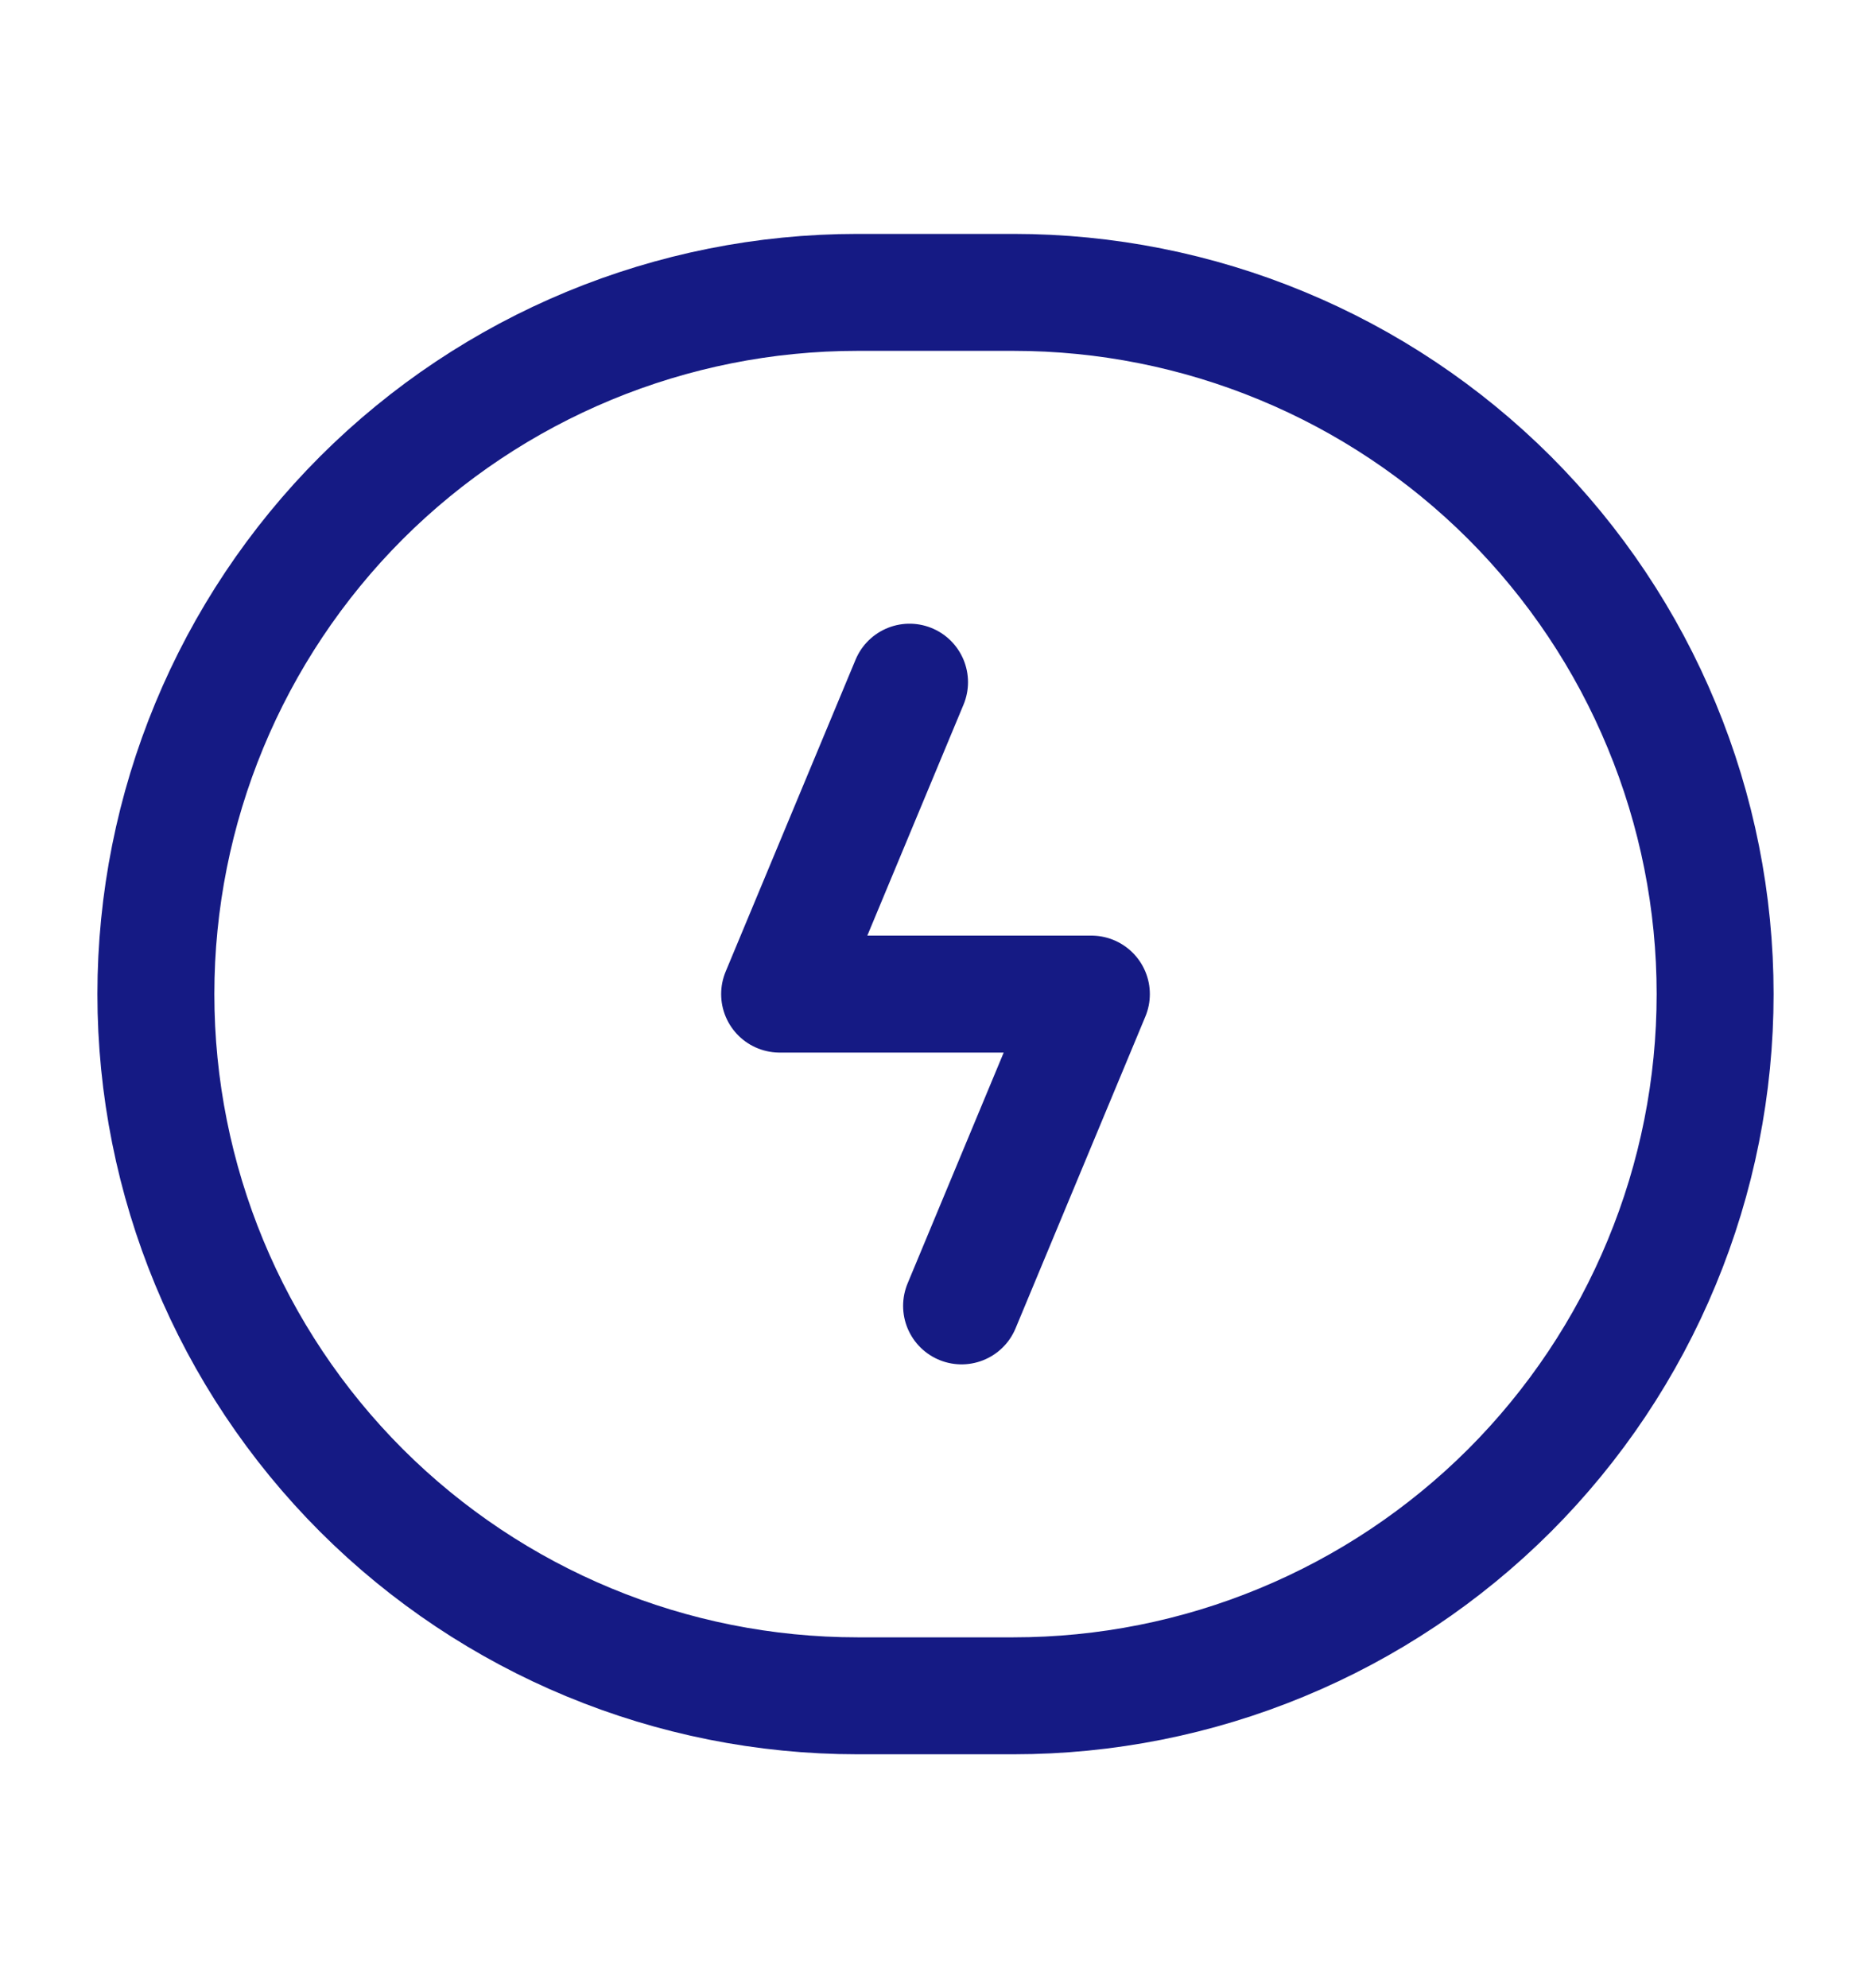 <svg width="16" height="17" viewBox="0 0 16 17" fill="none" xmlns="http://www.w3.org/2000/svg">
<path d="M8.667 14.5H7.333C5.742 14.5 4.216 13.868 3.09 12.743C1.965 11.617 1.333 10.091 1.333 8.5C1.333 6.909 1.965 5.383 3.09 4.257C4.216 3.132 5.742 2.5 7.333 2.5H8.667C9.455 2.5 10.235 2.655 10.963 2.957C11.691 3.258 12.352 3.7 12.91 4.257C13.467 4.815 13.909 5.476 14.21 6.204C14.512 6.932 14.667 7.712 14.667 8.5C14.667 9.288 14.512 10.068 14.21 10.796C13.909 11.524 13.467 12.185 12.91 12.743C12.352 13.3 11.691 13.742 10.963 14.043C10.235 14.345 9.455 14.5 8.667 14.5Z" stroke="#151A84"/>
<path d="M7.778 5.833L6.667 8.5H9.333L8.223 11.166" stroke="#151A84" stroke-linecap="round" stroke-linejoin="round"/>
</svg>
